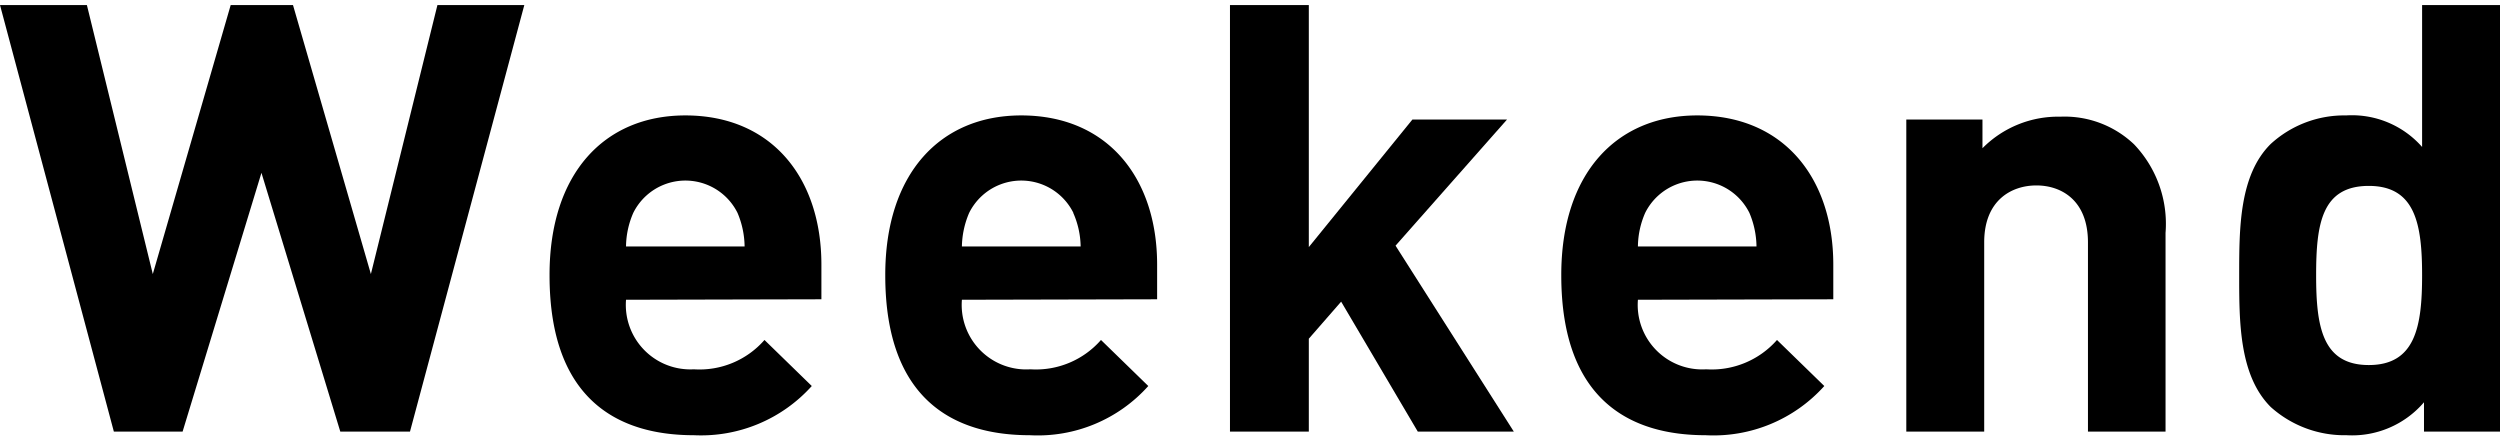 <svg xmlns="http://www.w3.org/2000/svg" viewBox="0 0 158.54 27.28" width="159px" height="28px"><title>weekend</title><path d="M26,27.05H21.58l-5-16.41-5,16.41H7.22L0,0H5.51L9.69,17.06,14.63,0h3.95l4.94,17.06L27.74,0h5.51Z"/><path d="M39.7,18.69A4.09,4.09,0,0,0,44,23.1a5.47,5.47,0,0,0,4.48-1.86l3,2.92A9.44,9.44,0,0,1,44,27.28c-4.67,0-9.15-2.13-9.15-10.14C34.84,10.68,38.33,7,43.46,7c5.51,0,8.63,4,8.63,9.46v2.2Zm7.07-5.51a3.69,3.69,0,0,0-6.61,0,5.44,5.44,0,0,0-.46,2.13h7.52A5.62,5.62,0,0,0,46.77,13.18Z"/><path d="M61,18.69a4.09,4.09,0,0,0,4.34,4.41,5.48,5.48,0,0,0,4.48-1.86l3,2.92a9.4,9.4,0,0,1-7.52,3.12c-4.68,0-9.16-2.13-9.16-10.14C56.13,10.68,59.63,7,64.76,7c5.51,0,8.62,4,8.62,9.46v2.2Zm7.07-5.51a3.69,3.69,0,0,0-6.61,0A5.63,5.63,0,0,0,61,15.31h7.53A5.44,5.44,0,0,0,68.06,13.18Z"/><path d="M89.91,27.05l-4.86-8.24L83,21.16v5.89H78V0H83V15.35l6.57-8.09h6l-7.07,8L96,27.05Z"/><path d="M103.87,18.69a4.09,4.09,0,0,0,4.33,4.41,5.51,5.51,0,0,0,4.49-1.86l3,2.92a9.44,9.44,0,0,1-7.53,3.12c-4.67,0-9.15-2.13-9.15-10.14C99,10.68,102.5,7,107.63,7c5.51,0,8.63,4,8.63,9.46v2.2Zm7.07-5.51a3.69,3.69,0,0,0-6.61,0,5.44,5.44,0,0,0-.46,2.13h7.52A5.62,5.62,0,0,0,110.94,13.18Z"/><path d="M132.41,27.05v-12c0-2.69-1.71-3.61-3.27-3.61s-3.31.92-3.31,3.61v12h-4.94V7.26h4.83V9.08a6.75,6.75,0,0,1,4.94-2,6.39,6.39,0,0,1,4.67,1.75,7.3,7.3,0,0,1,2,5.62V27.05Z"/><path d="M153.72,27.05V25.19a6,6,0,0,1-4.91,2.09A7,7,0,0,1,144,25.49c-2-2-2-5.39-2-8.35s0-6.35,2-8.33A6.9,6.9,0,0,1,148.78,7a5.93,5.93,0,0,1,4.82,2V0h4.94V27.05Zm-3.5-15.58c-3,0-3.34,2.44-3.34,5.67s.38,5.69,3.34,5.69,3.38-2.46,3.38-5.69S153.18,11.47,150.22,11.47Z"/></svg>
